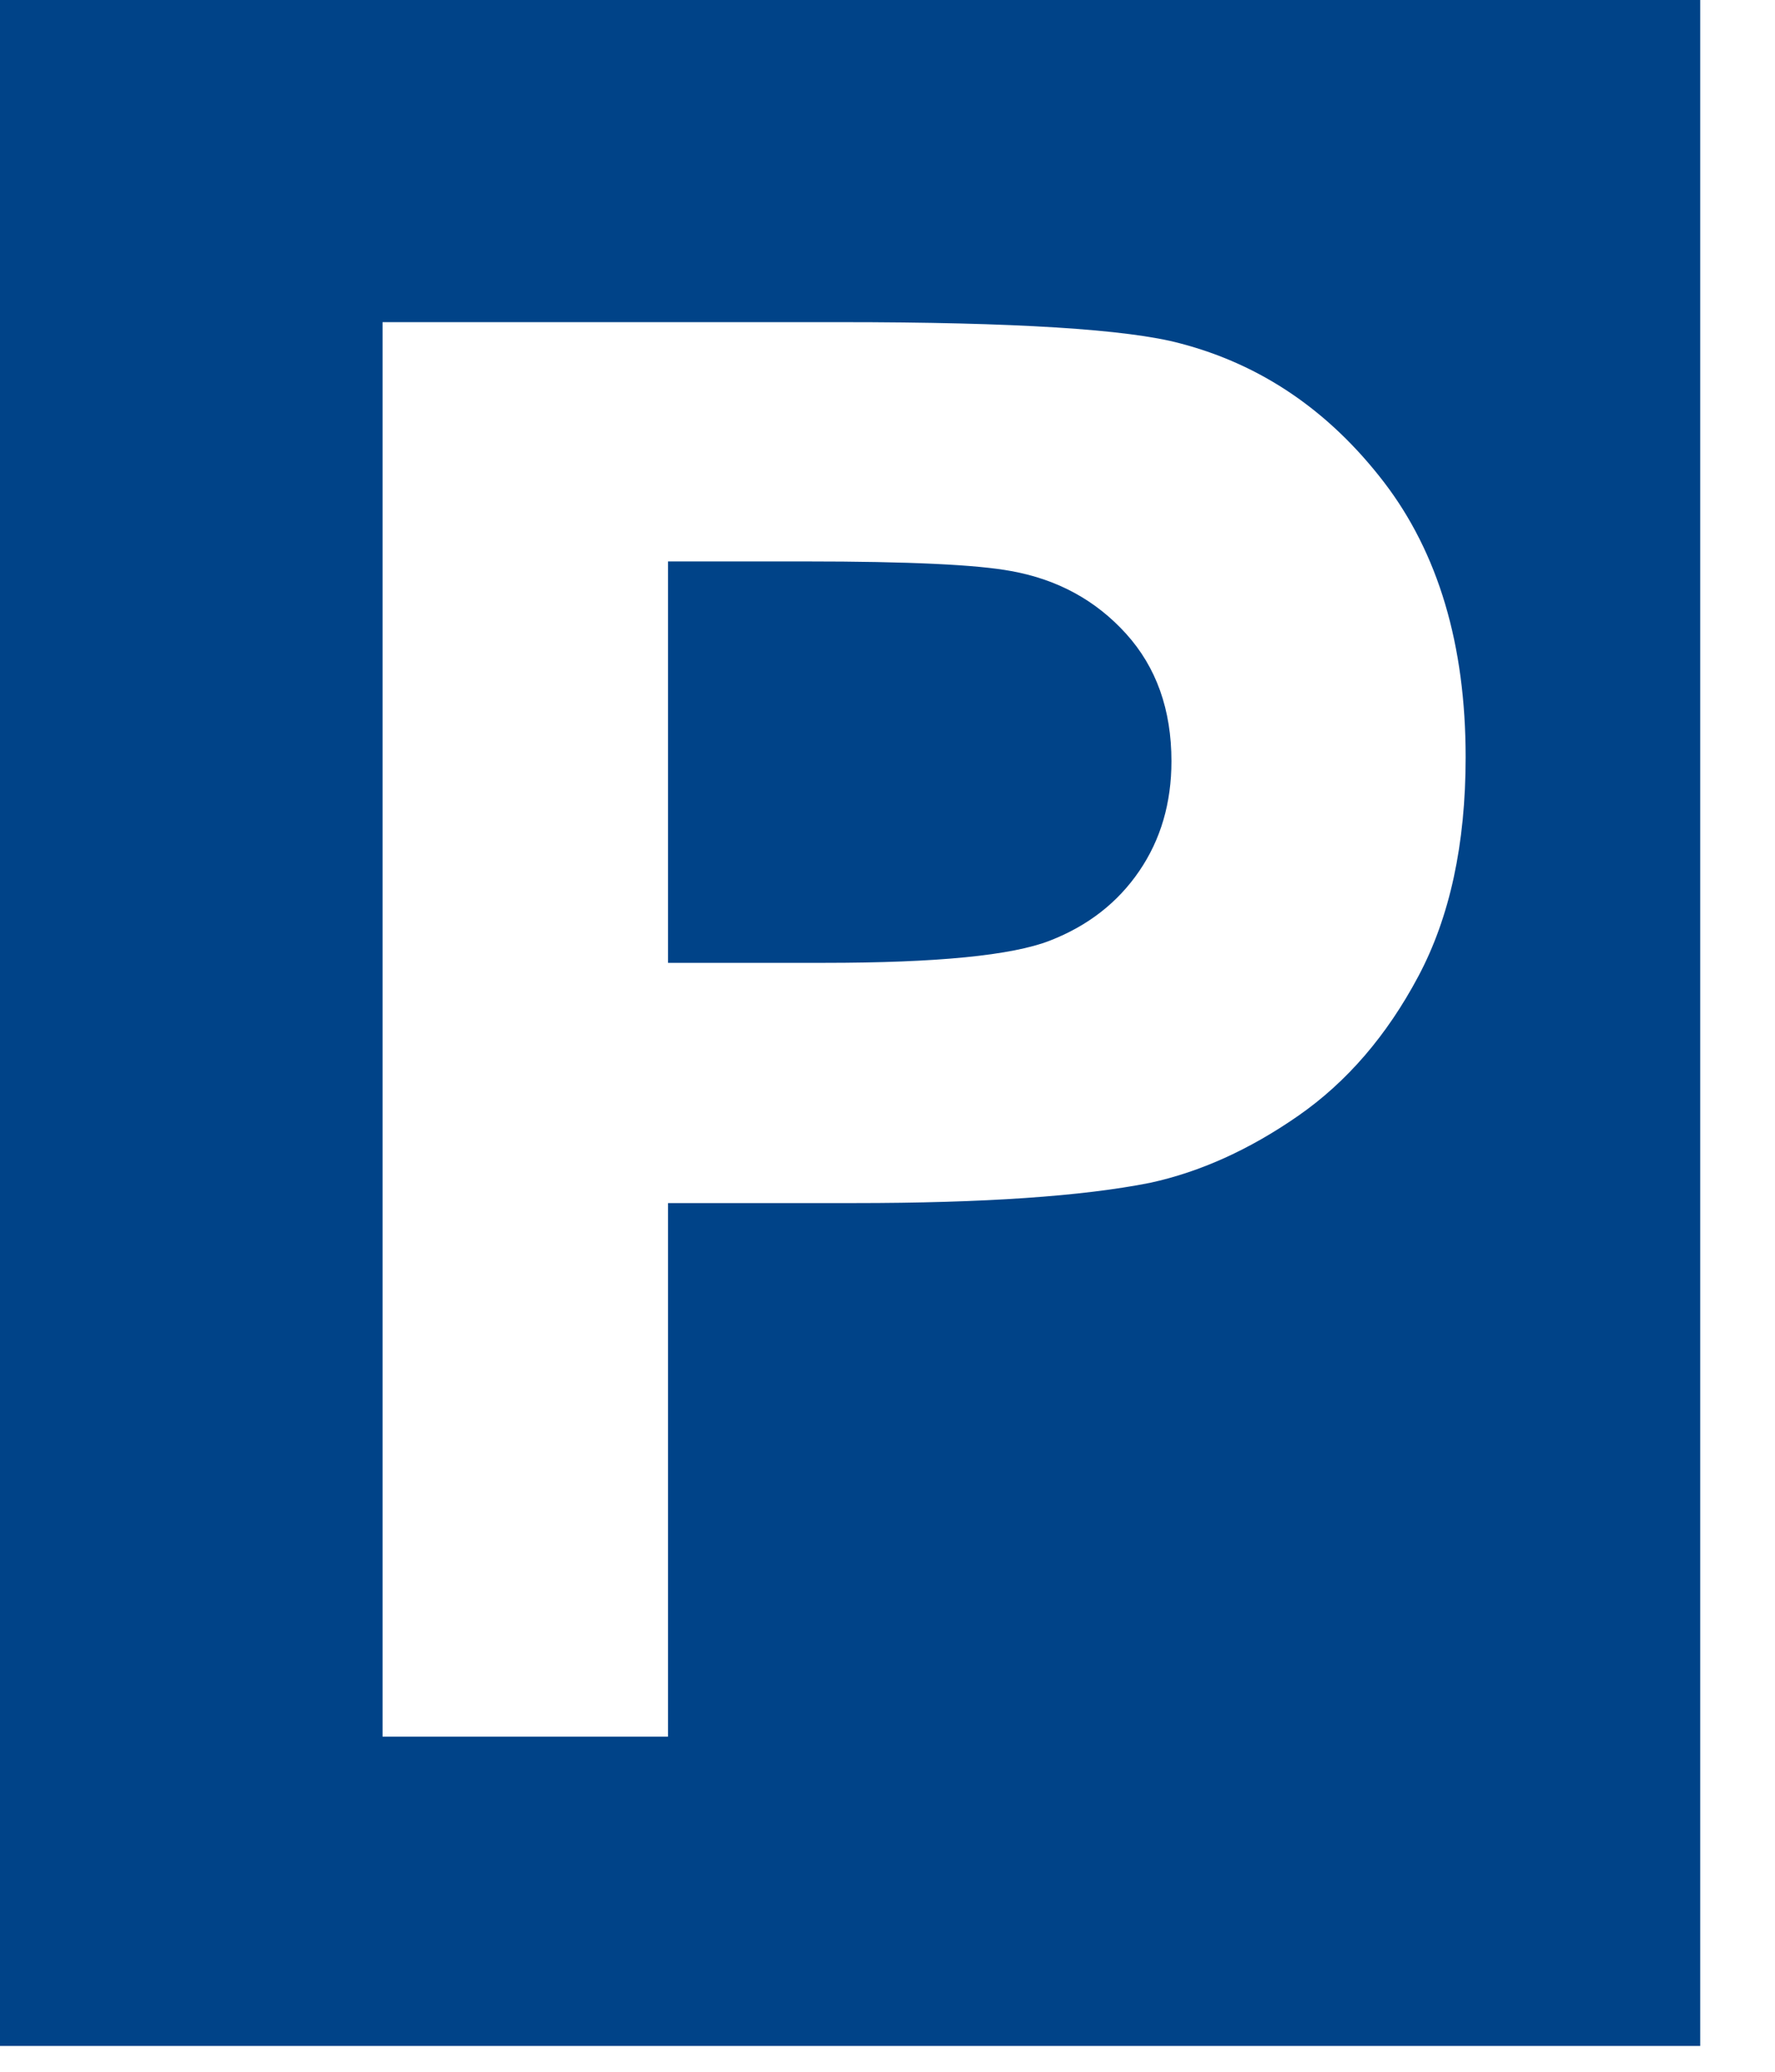 <?xml version="1.0" encoding="UTF-8" standalone="no"?>
<!DOCTYPE svg PUBLIC "-//W3C//DTD SVG 1.1//EN" "http://www.w3.org/Graphics/SVG/1.1/DTD/svg11.dtd">
<svg width="100%" height="100%" viewBox="0 0 18 21" version="1.1" xmlns="http://www.w3.org/2000/svg" xmlns:xlink="http://www.w3.org/1999/xlink" xml:space="preserve" xmlns:serif="http://www.serif.com/" style="fill-rule:evenodd;clip-rule:evenodd;stroke-linejoin:round;stroke-miterlimit:2;">
    <g transform="matrix(1,0,0,1,-955.802,-1142.14)">
        <g transform="matrix(0.598,0,0,0.598,963.975,1157.18)">
            <path d="M0,-15.634C1.744,-15.634 2.906,-15.579 3.484,-15.47C4.269,-15.328 4.917,-14.974 5.43,-14.407C5.942,-13.84 6.198,-13.121 6.198,-12.248C6.198,-11.539 6.016,-10.918 5.651,-10.384C5.286,-9.85 4.781,-9.457 4.138,-9.207C3.494,-8.955 2.219,-8.83 0.311,-8.83L-2.339,-8.83L-2.339,-15.634L0,-15.634ZM-2.339,4.286L-2.339,-4.758L0.818,-4.758C3.01,-4.758 4.683,-4.872 5.839,-5.102C6.689,-5.287 7.526,-5.666 8.349,-6.238C9.173,-6.811 9.851,-7.598 10.385,-8.602C10.919,-9.605 11.187,-10.842 11.187,-12.315C11.187,-14.222 10.723,-15.779 9.797,-16.984C8.87,-18.188 7.72,-18.971 6.346,-19.33C5.452,-19.57 3.533,-19.69 0.589,-19.69L-7.18,-19.69L-7.18,4.286L-2.339,4.286ZM15.165,9.529L-13.676,9.529L-13.676,-25.163L15.165,-25.163L15.165,9.529Z" style="fill:rgb(0,67,136);"/>
        </g>
    </g>
</svg>

